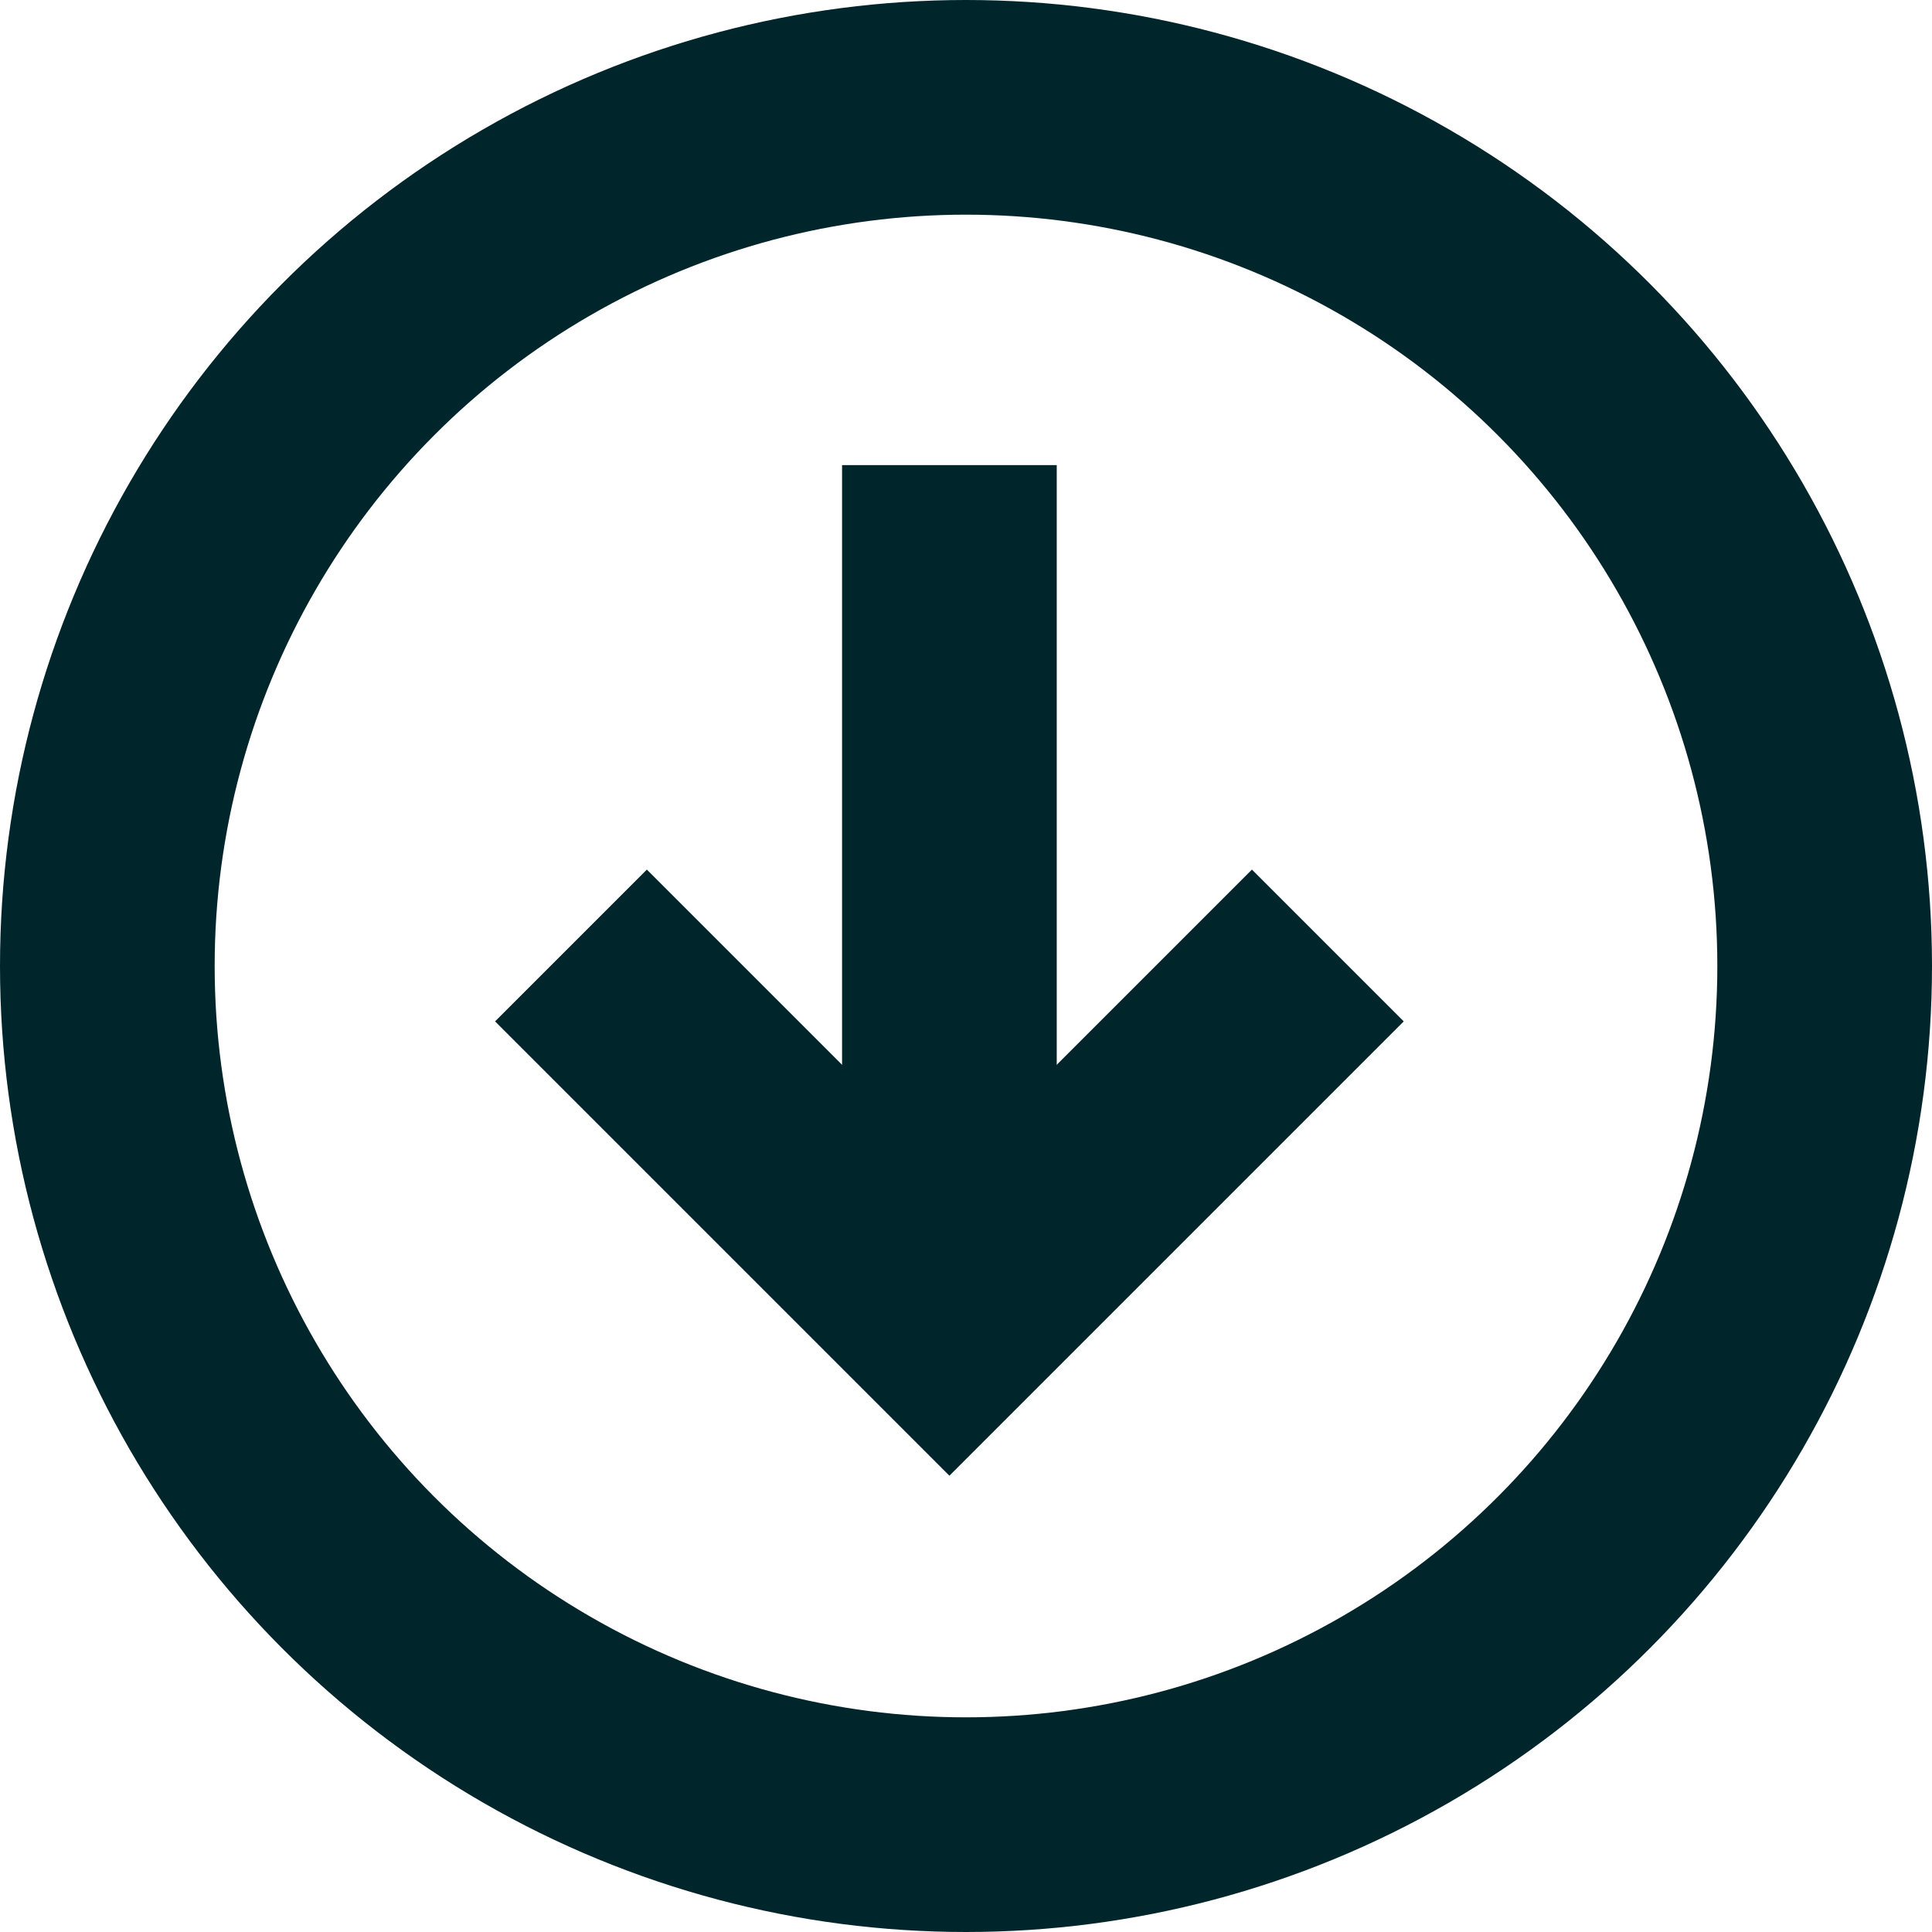 <svg xmlns="http://www.w3.org/2000/svg" width="13.5" height="13.5"><g data-name="Group 1" transform="translate(-2614.25 20583.25)" fill="none" stroke="#00262b" stroke-width="1.5"><g data-name="Group 15452"><path data-name="Path 14581" d="M2622.998-20576.113l-2.114 2.114-2.114-2.114" stroke-linecap="square"/><path data-name="Line 639" d="M2620.884-20580v6"/></g><circle data-name="Ellipse 535" cx="6" cy="6" r="6" transform="translate(2615 -20582.5)"/></g></svg>